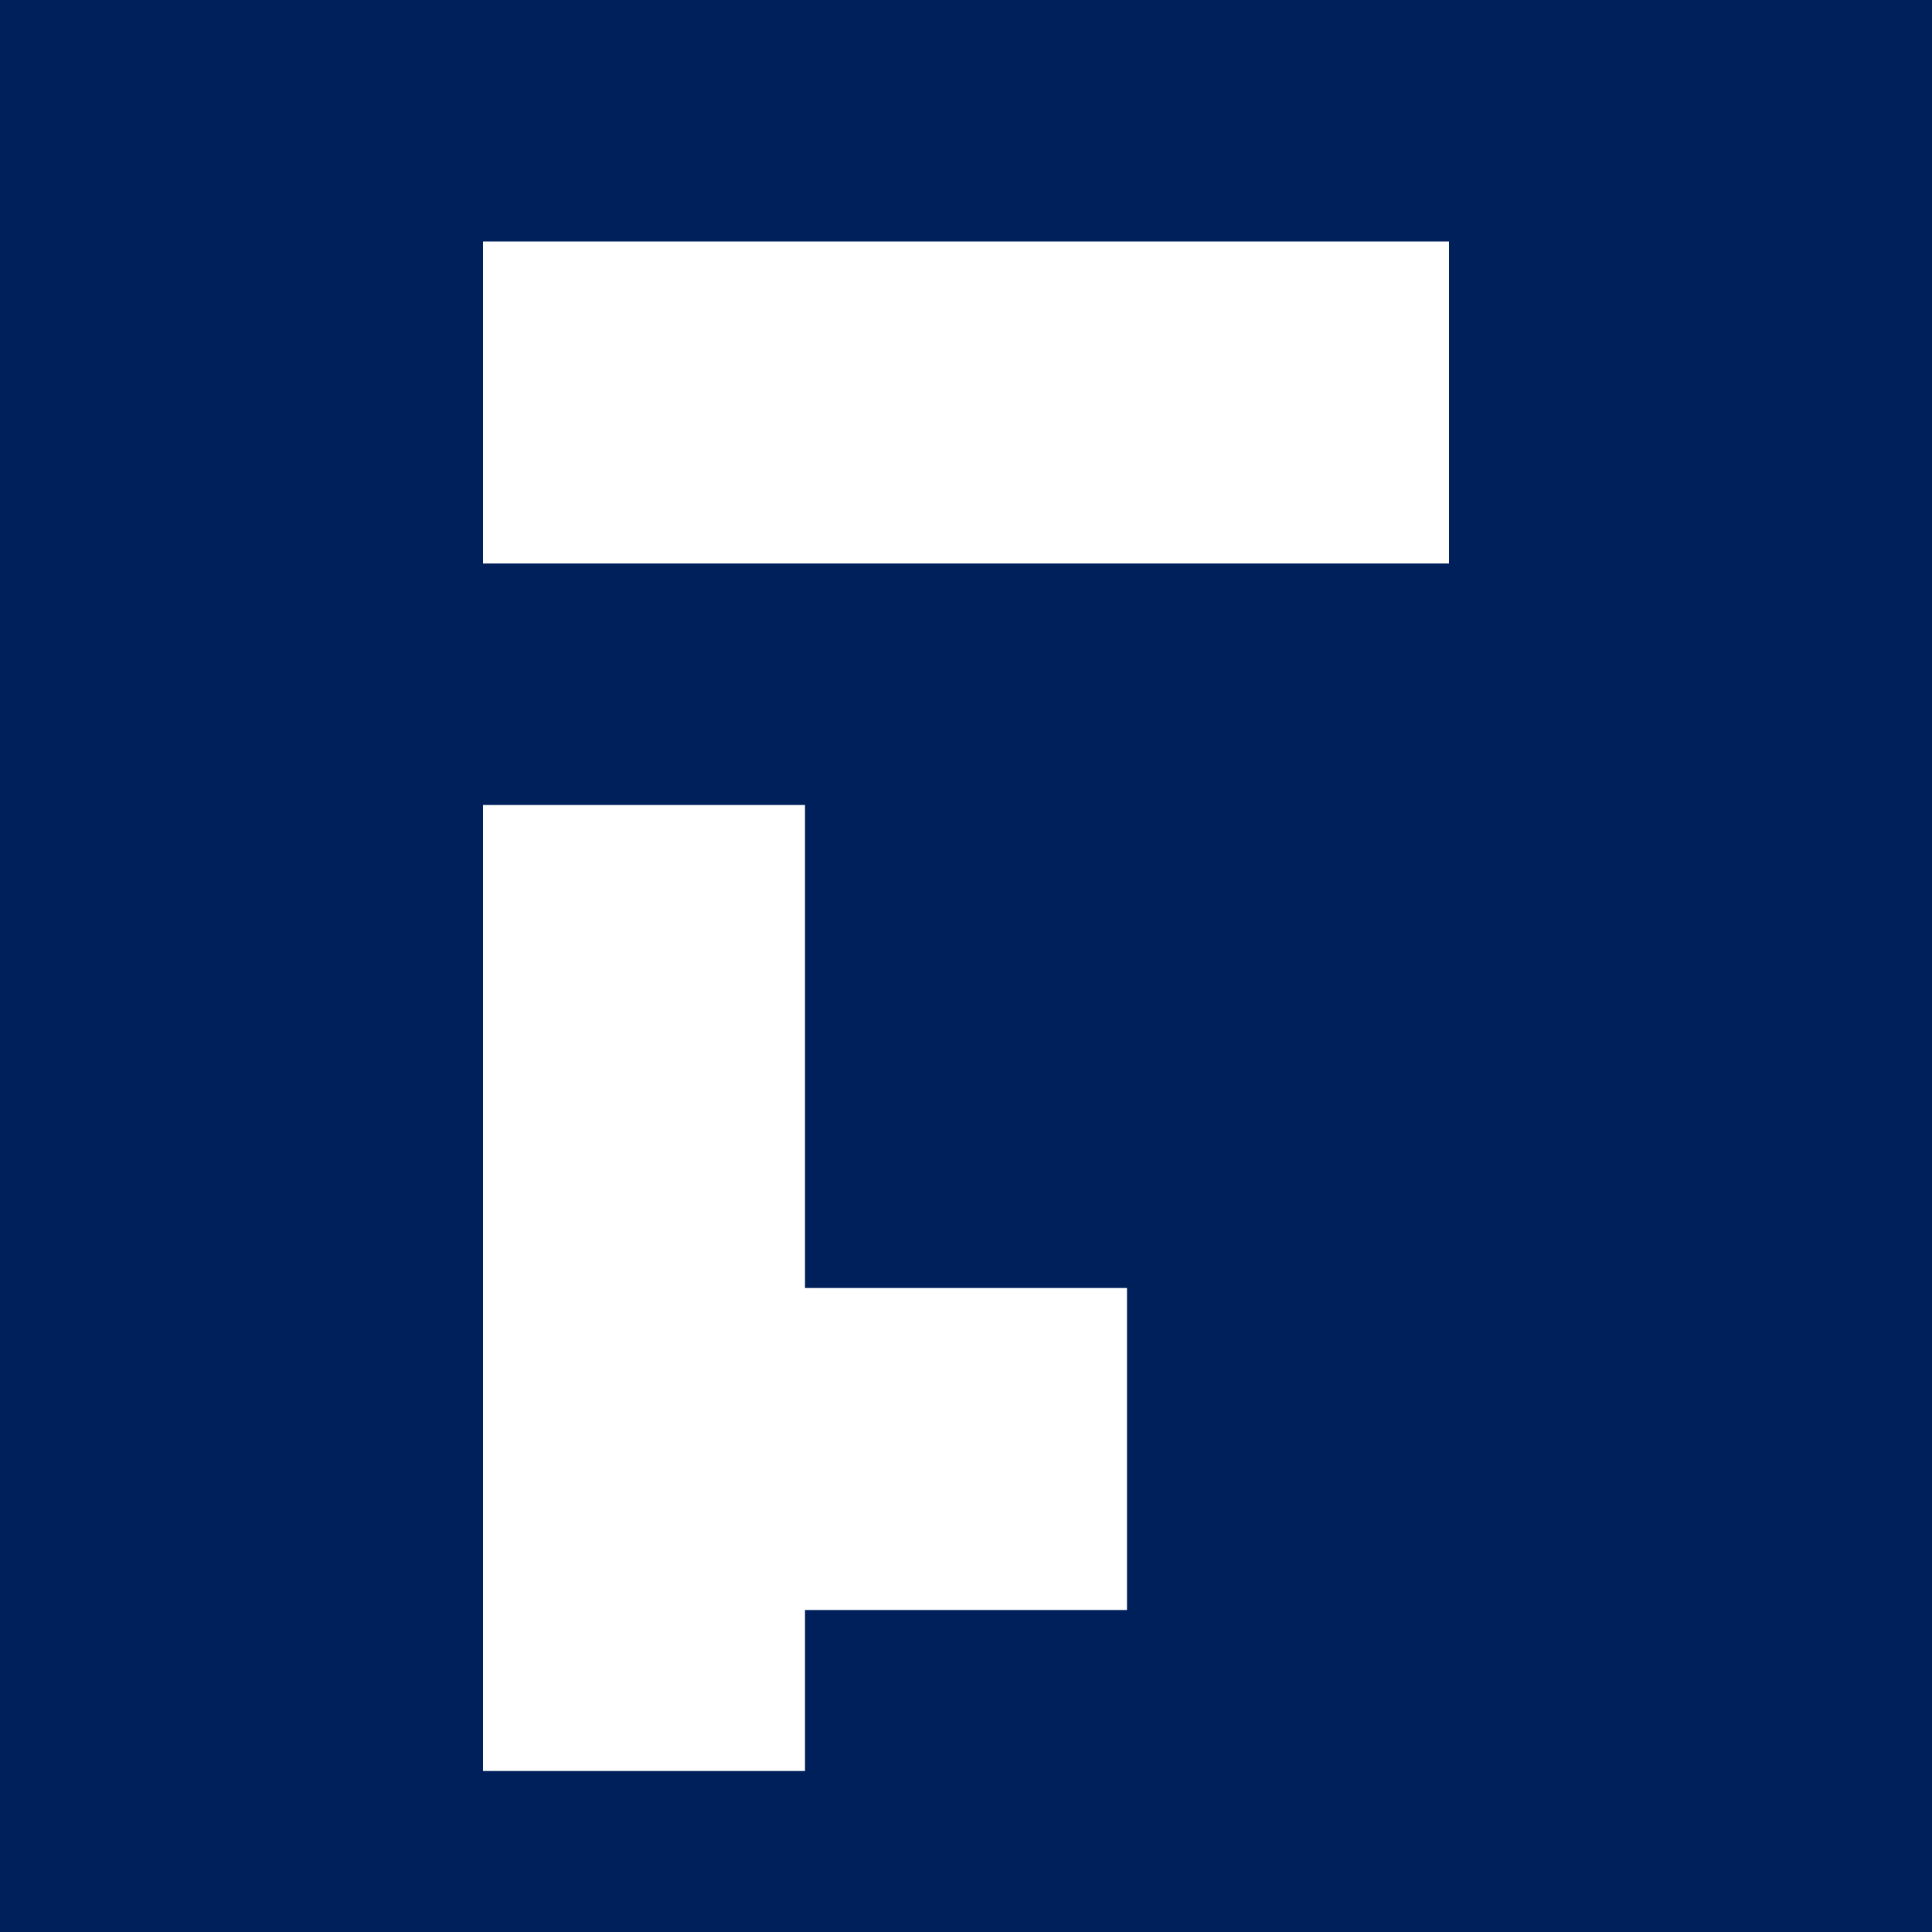<?xml version="1.0" encoding="utf-8" ?>
<svg baseProfile="tiny" height="192" version="1.2" width="192" xmlns="http://www.w3.org/2000/svg" xmlns:ev="http://www.w3.org/2001/xml-events" xmlns:xlink="http://www.w3.org/1999/xlink"><defs /><rect fill="rgb(0,32,91)" height="192" width="192" x="0" y="0" /><rect fill="white" height="32" width="96" x="48" y="24" /><rect fill="white" height="96" width="32" x="48" y="80" /><rect fill="white" height="32" width="64" x="48" y="128" /></svg>